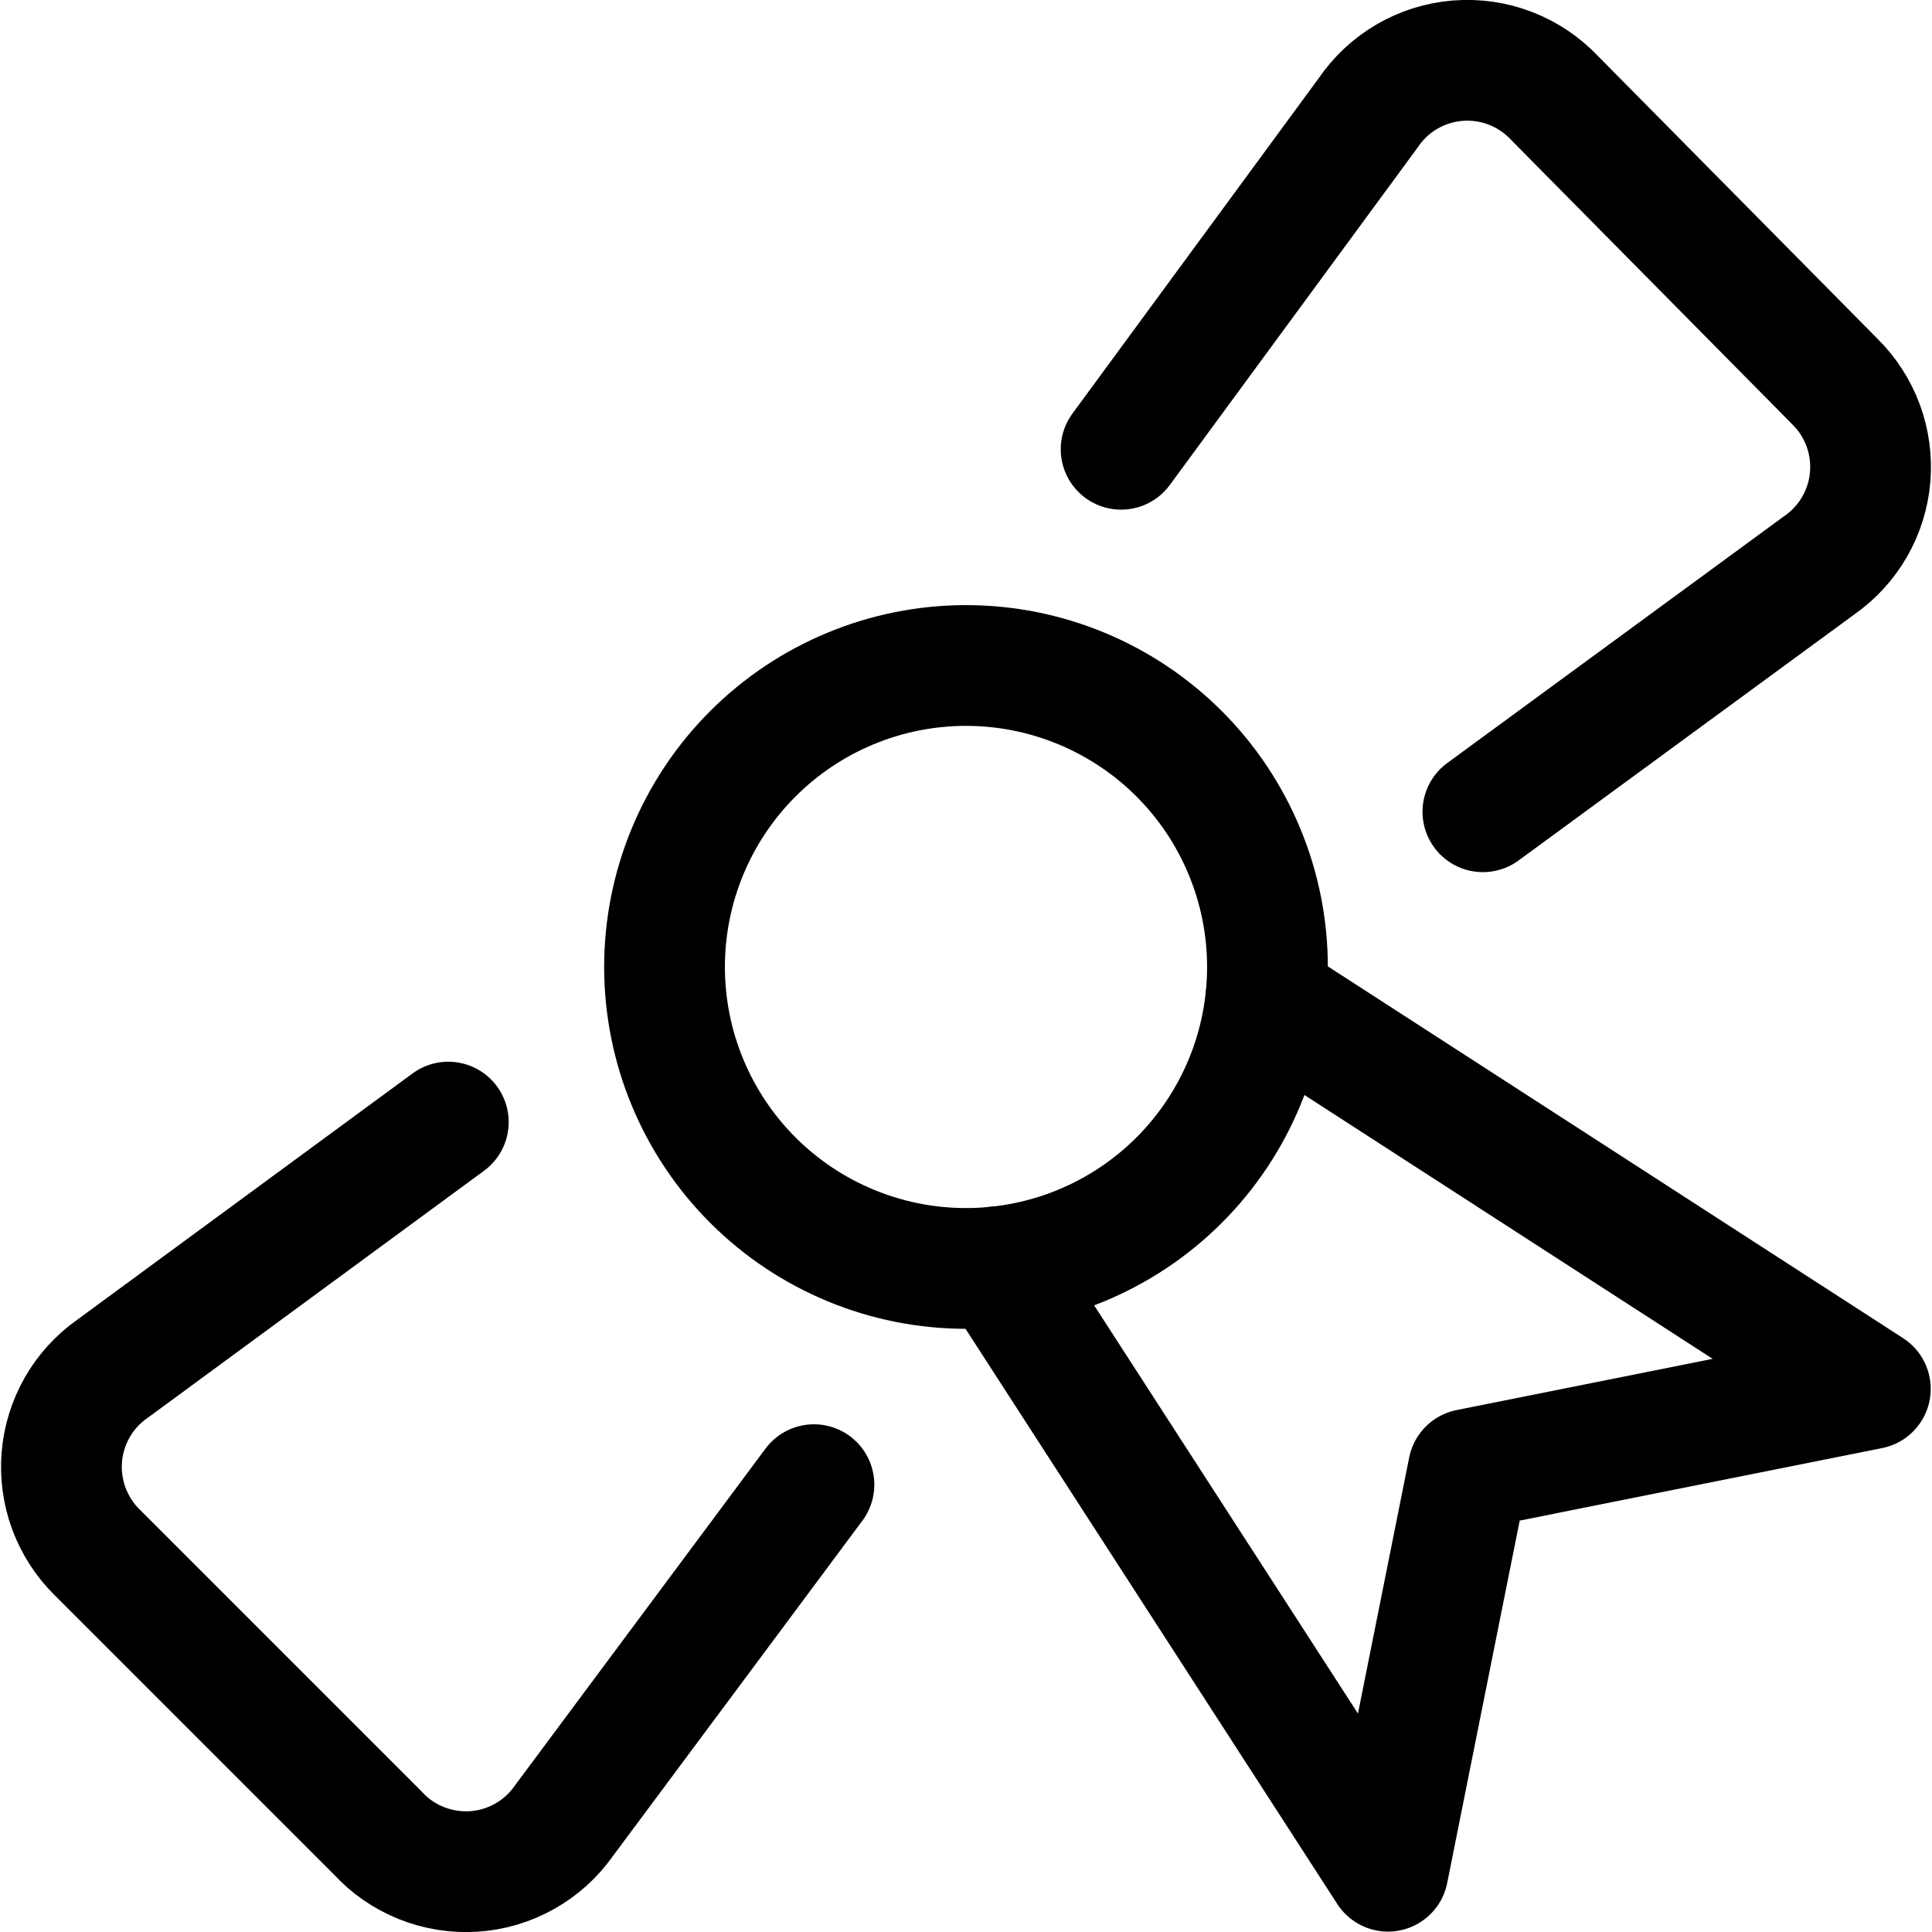 <svg xmlns="http://www.w3.org/2000/svg" fill="none" viewBox="0 0 24 24" id="Certified-Diploma--Streamline-Ultimate"><desc>Certified Diploma Streamline Icon: https://streamlinehq.com</desc><path stroke="#000000" stroke-linecap="round" stroke-linejoin="round" d="m5.569 13.939 -4.174 3.066c-0.178 0.125 -0.327 0.288 -0.435 0.477 -0.108 0.189 -0.174 0.4 -0.192 0.617 -0.018 0.217 0.012 0.436 0.087 0.64 0.076 0.204 0.195 0.39 0.35 0.543l3.485 3.485c0.15 0.165 0.336 0.293 0.542 0.376 0.207 0.083 0.429 0.119 0.652 0.105 0.222 -0.014 0.439 -0.079 0.633 -0.188 0.194 -0.109 0.362 -0.261 0.489 -0.443l3.105 -4.174" stroke-width="1.5"></path><path stroke="#000000" stroke-linecap="round" stroke-linejoin="round" d="m18.421 10.084 4.184 -3.066c0.178 -0.125 0.327 -0.288 0.435 -0.477 0.108 -0.189 0.174 -0.4 0.192 -0.617 0.018 -0.217 -0.012 -0.436 -0.087 -0.64 -0.076 -0.204 -0.195 -0.39 -0.35 -0.543l-3.485 -3.525c-0.153 -0.162 -0.341 -0.288 -0.549 -0.368 -0.208 -0.08 -0.432 -0.112 -0.655 -0.094 -0.223 0.018 -0.438 0.086 -0.631 0.199 -0.193 0.113 -0.357 0.268 -0.482 0.453L13.927 5.581" stroke-width="1.5"></path><path stroke="#000000" stroke-linecap="round" stroke-linejoin="round" d="m12.389 15.736 4.853 7.509 0.999 -4.993 4.993 -0.999 -7.509 -4.853" stroke-width="1.5"></path><path stroke="#000000" stroke-linecap="round" stroke-linejoin="round" d="M8.255 12.012c0 0.993 0.395 1.946 1.097 2.648 0.702 0.702 1.655 1.097 2.648 1.097 0.993 0 1.946 -0.395 2.648 -1.097 0.702 -0.702 1.097 -1.655 1.097 -2.648 0 -0.993 -0.395 -1.946 -1.097 -2.648 -0.702 -0.702 -1.655 -1.097 -2.648 -1.097 -0.993 0 -1.946 0.395 -2.648 1.097 -0.702 0.702 -1.097 1.655 -1.097 2.648Z" stroke-width="1.5"></path></svg>